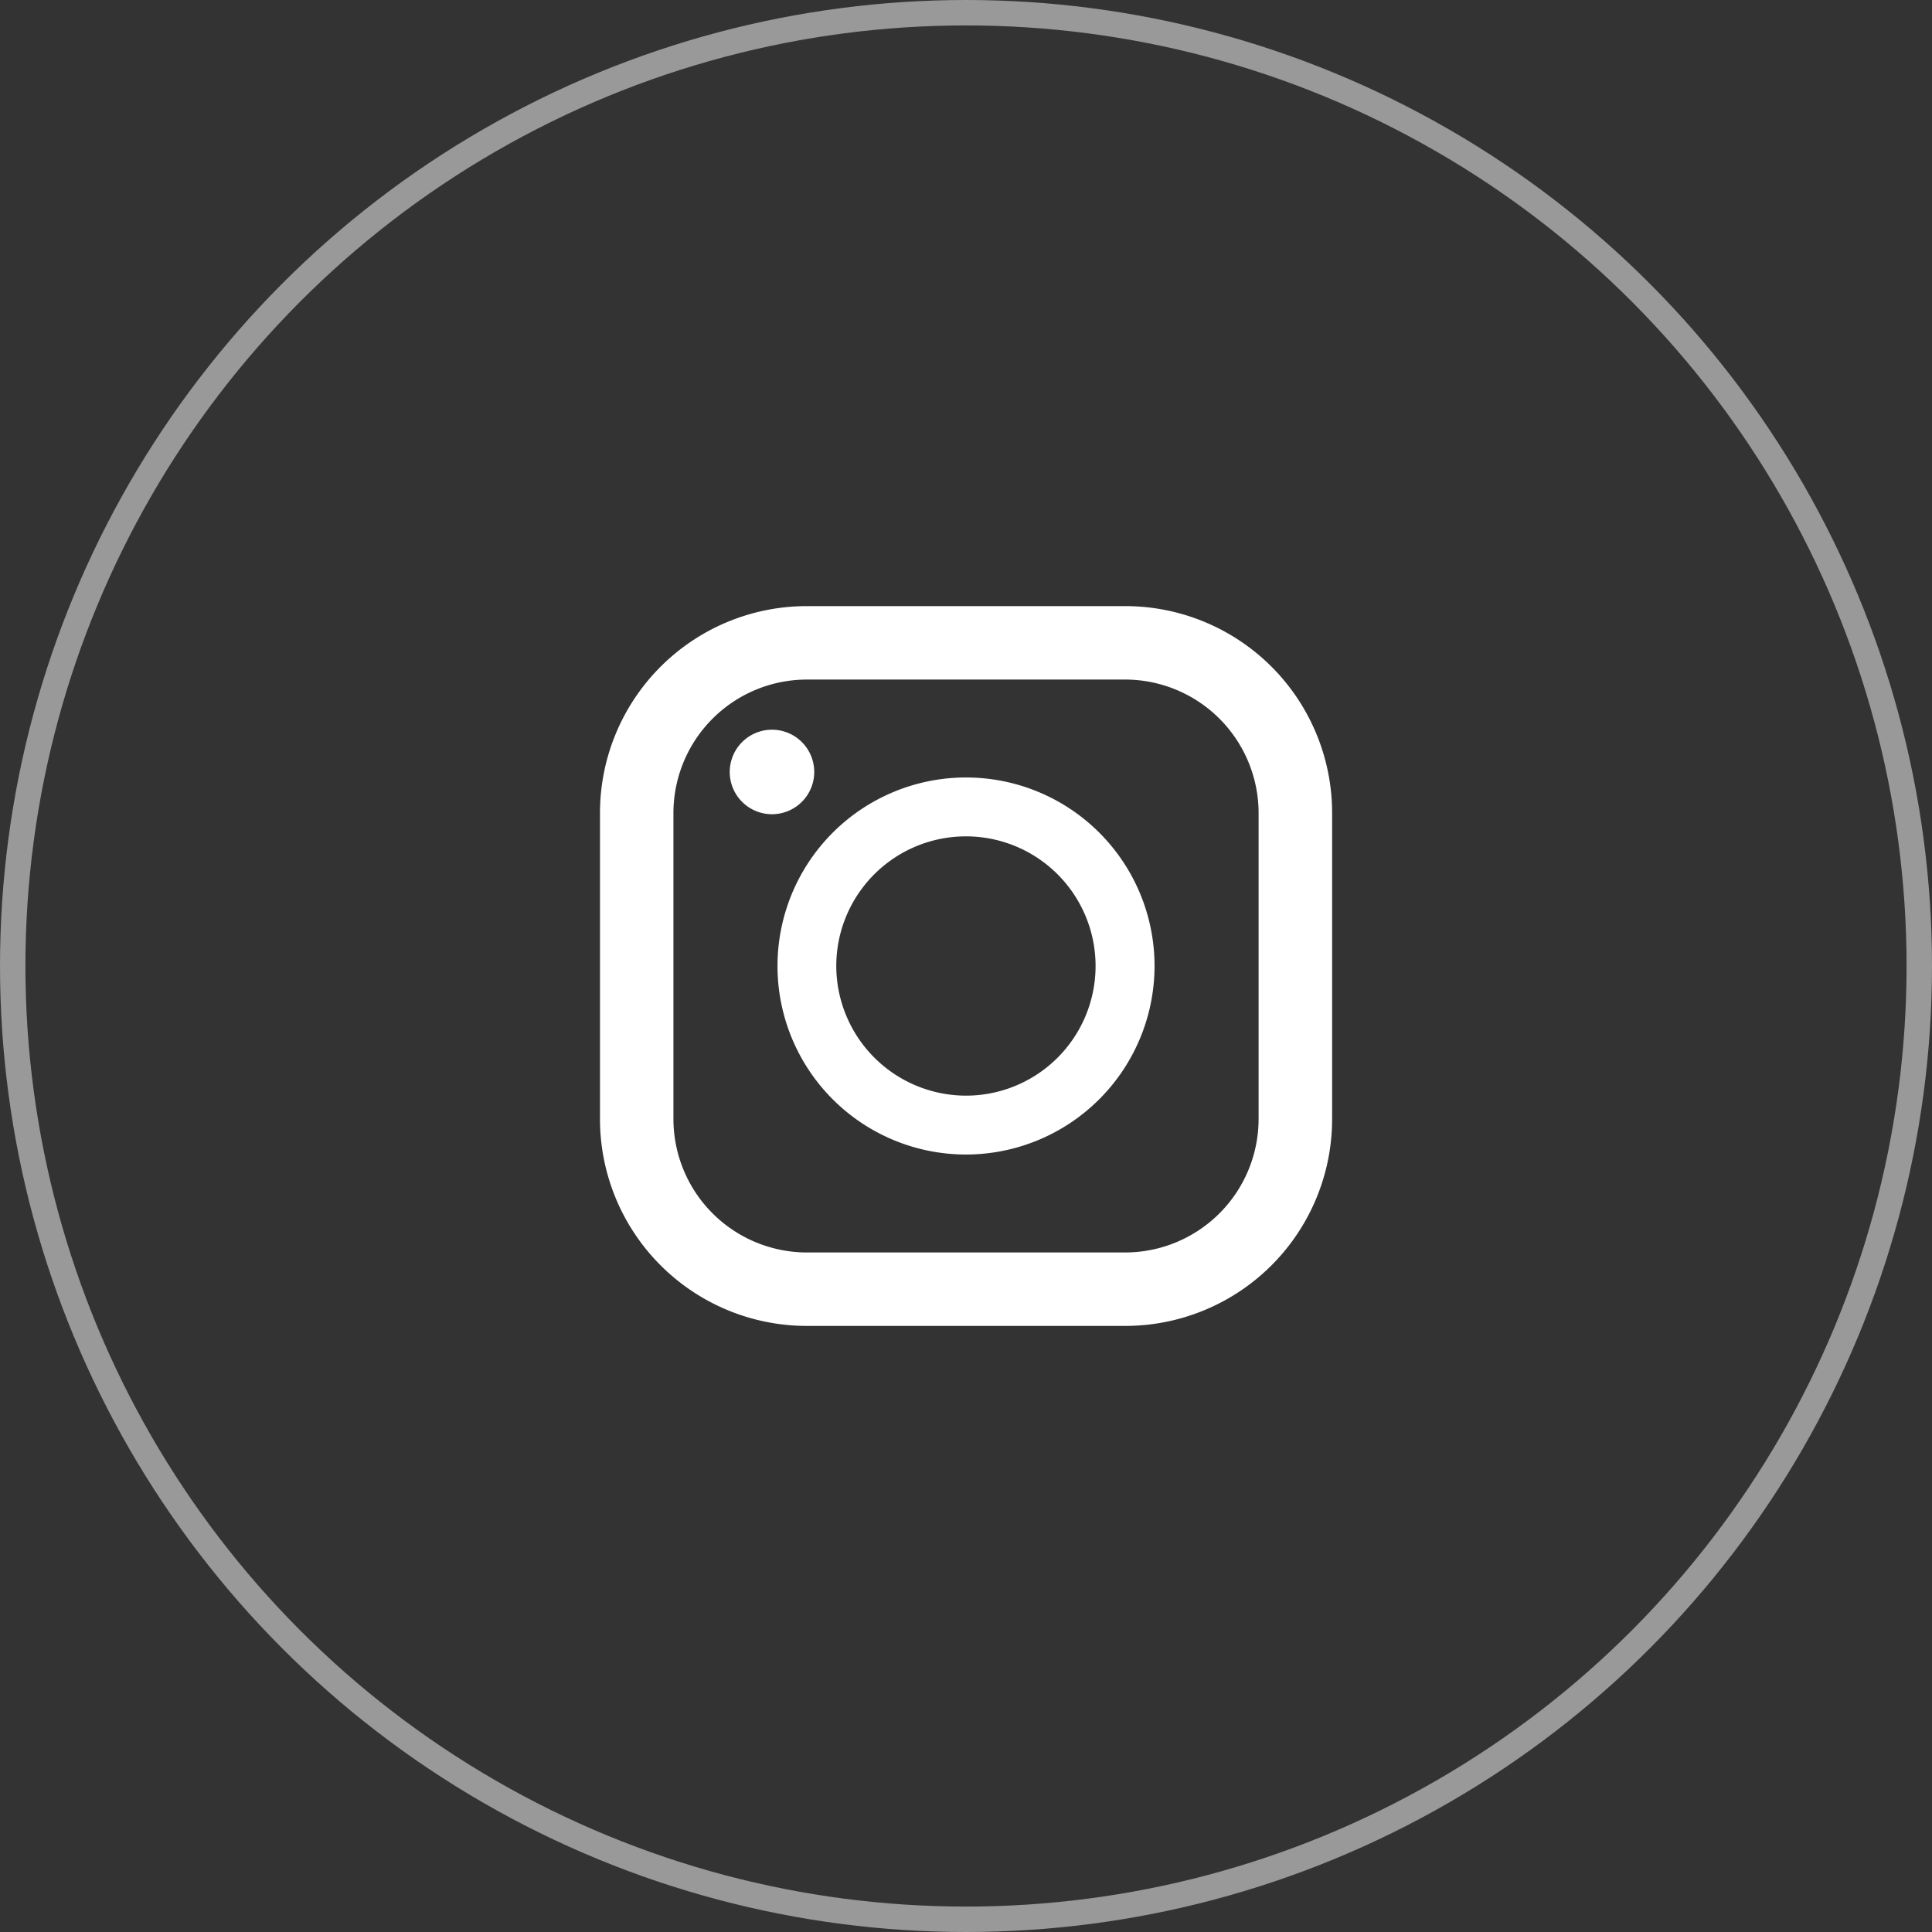 <svg xmlns="http://www.w3.org/2000/svg" width="76" height="76" viewBox="0 0 76 76">
  <rect x="0" y="0" width="76" height="76" fill="#333333" stroke="none"/>
  <g id="Group_3339" data-name="Group 3339" transform="translate(-1107 -11637)">
    <g id="Group_3338" data-name="Group 3338" transform="translate(1130.602 11660.843)">
      <path id="Path_2817" data-name="Path 2817" d="M20.177,0H8.138A8.138,8.138,0,0,0,0,8.138V20.659A8.138,8.138,0,0,0,8.138,28.8H20.177a8.138,8.138,0,0,0,8.138-8.138V8.138A8.138,8.138,0,0,0,20.177,0M2.889,8.138A5.255,5.255,0,0,1,8.138,2.889H20.177a5.255,5.255,0,0,1,5.249,5.249V20.659a5.255,5.255,0,0,1-5.249,5.249H8.138a5.255,5.255,0,0,1-5.249-5.249Z" transform="translate(0 28.315) rotate(-90)" fill="#fff"/>
      <path id="Path_2818" data-name="Path 2818" d="M7.416,14.832A7.416,7.416,0,1,0,0,7.416a7.424,7.424,0,0,0,7.416,7.416m0-12.52a5.1,5.1,0,1,1-5.1,5.1,5.11,5.11,0,0,1,5.1-5.1" transform="translate(6.983 21.573) rotate(-90)" fill="#fff"/>
      <path id="Path_2819" data-name="Path 2819" d="M1.661,0A1.662,1.662,0,1,1,0,1.662,1.661,1.661,0,0,1,1.661,0" transform="translate(5.104 8.186) rotate(-90)" fill="#fff"/>
    </g>
    <g id="Ellipse_459" data-name="Ellipse 459" transform="translate(1107 11637)" fill="none" stroke="#fff" stroke-width="1" opacity="0.5">
      <circle cx="38" cy="38" r="38" stroke="none"/>
      <circle cx="38" cy="38" r="37.5" fill="none"/>
    </g>
  </g>
</svg>
